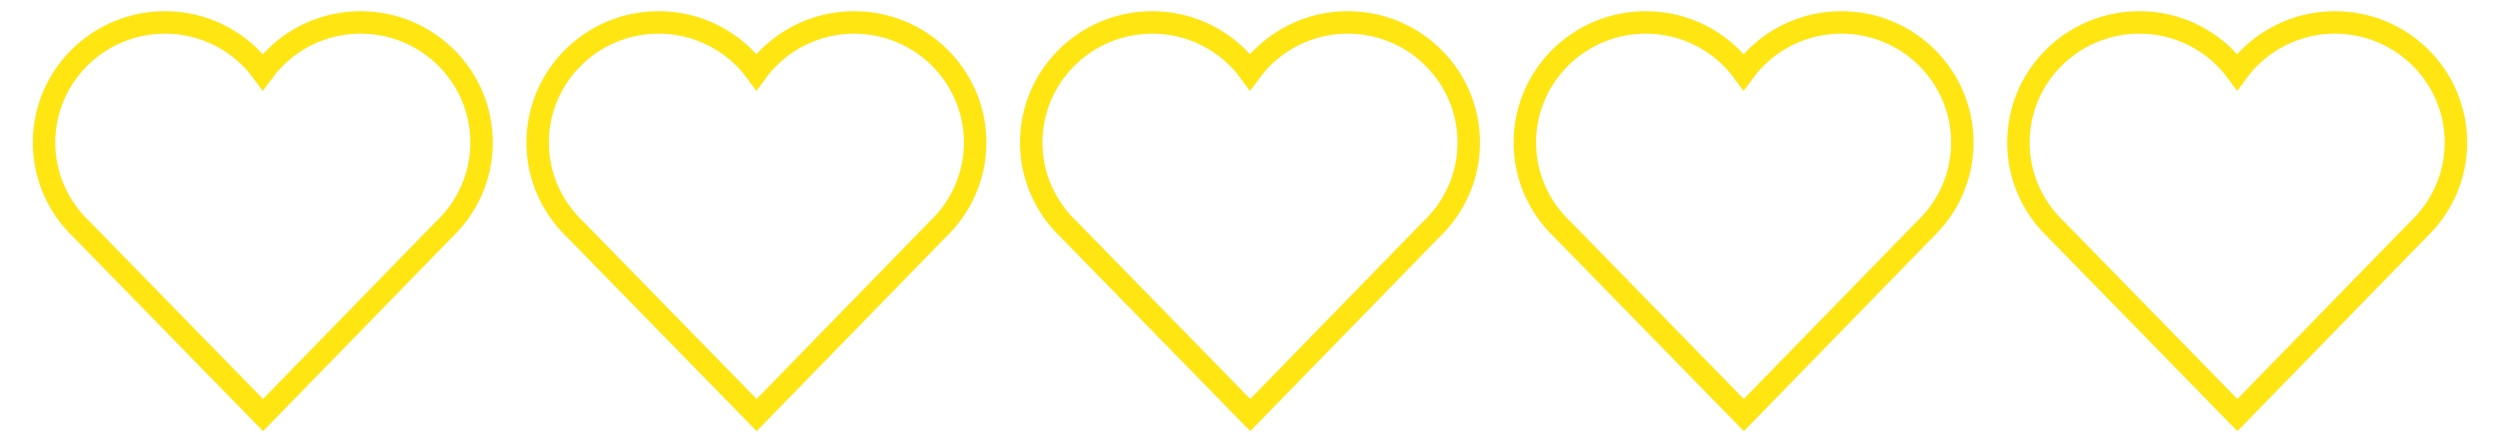 <svg height="14" viewBox="0 0 219 39" width="80" xmlns="http://www.w3.org/2000/svg"><g fill="none" stroke="#ffe511" stroke-width="2" transform="translate(2 2)"><path d="m39 10.708c0-5.914-4.83-10.708-10.787-10.708-3.442-.004-6.679 1.636-8.713 4.413-2.034-2.777-5.271-4.417-8.713-4.413-5.957 0-10.787 4.794-10.787 10.708 0 3.051 1.292 5.8 3.355 7.75l16.165 16.542 16.128-16.545c2.06-1.95 3.352-4.695 3.352-7.747"/><path d="m83 10.708c0-5.914-4.83-10.708-10.787-10.708-3.442-.004-6.679 1.636-8.713 4.413-2.034-2.777-5.271-4.417-8.713-4.413-5.957 0-10.787 4.794-10.787 10.708 0 3.051 1.292 5.8 3.355 7.75l16.165 16.542 16.128-16.545c2.06-1.95 3.352-4.695 3.352-7.747"/><path d="m127 10.708c0-5.914-4.83-10.708-10.787-10.708-3.442-.004-6.679 1.636-8.713 4.413-2.034-2.777-5.271-4.417-8.713-4.413-5.957 0-10.787 4.794-10.787 10.708 0 3.051 1.292 5.8 3.355 7.75l16.165 16.542 16.128-16.545c2.06-1.95 3.352-4.695 3.352-7.747"/><path d="m171 10.708c0-5.914-4.83-10.708-10.787-10.708-3.442-.004-6.679 1.636-8.713 4.413-2.034-2.777-5.271-4.417-8.713-4.413-5.957 0-10.787 4.794-10.787 10.708 0 3.051 1.292 5.8 3.355 7.75l16.165 16.542 16.128-16.545c2.06-1.95 3.352-4.695 3.352-7.747"/><path d="m215 10.708c0-5.914-4.83-10.708-10.787-10.708-3.442-.004-6.679 1.636-8.713 4.413-2.034-2.777-5.271-4.417-8.713-4.413-5.957 0-10.787 4.794-10.787 10.708 0 3.051 1.292 5.8 3.355 7.75l16.165 16.542 16.128-16.545c2.06-1.95 3.352-4.695 3.352-7.747"/></g></svg>